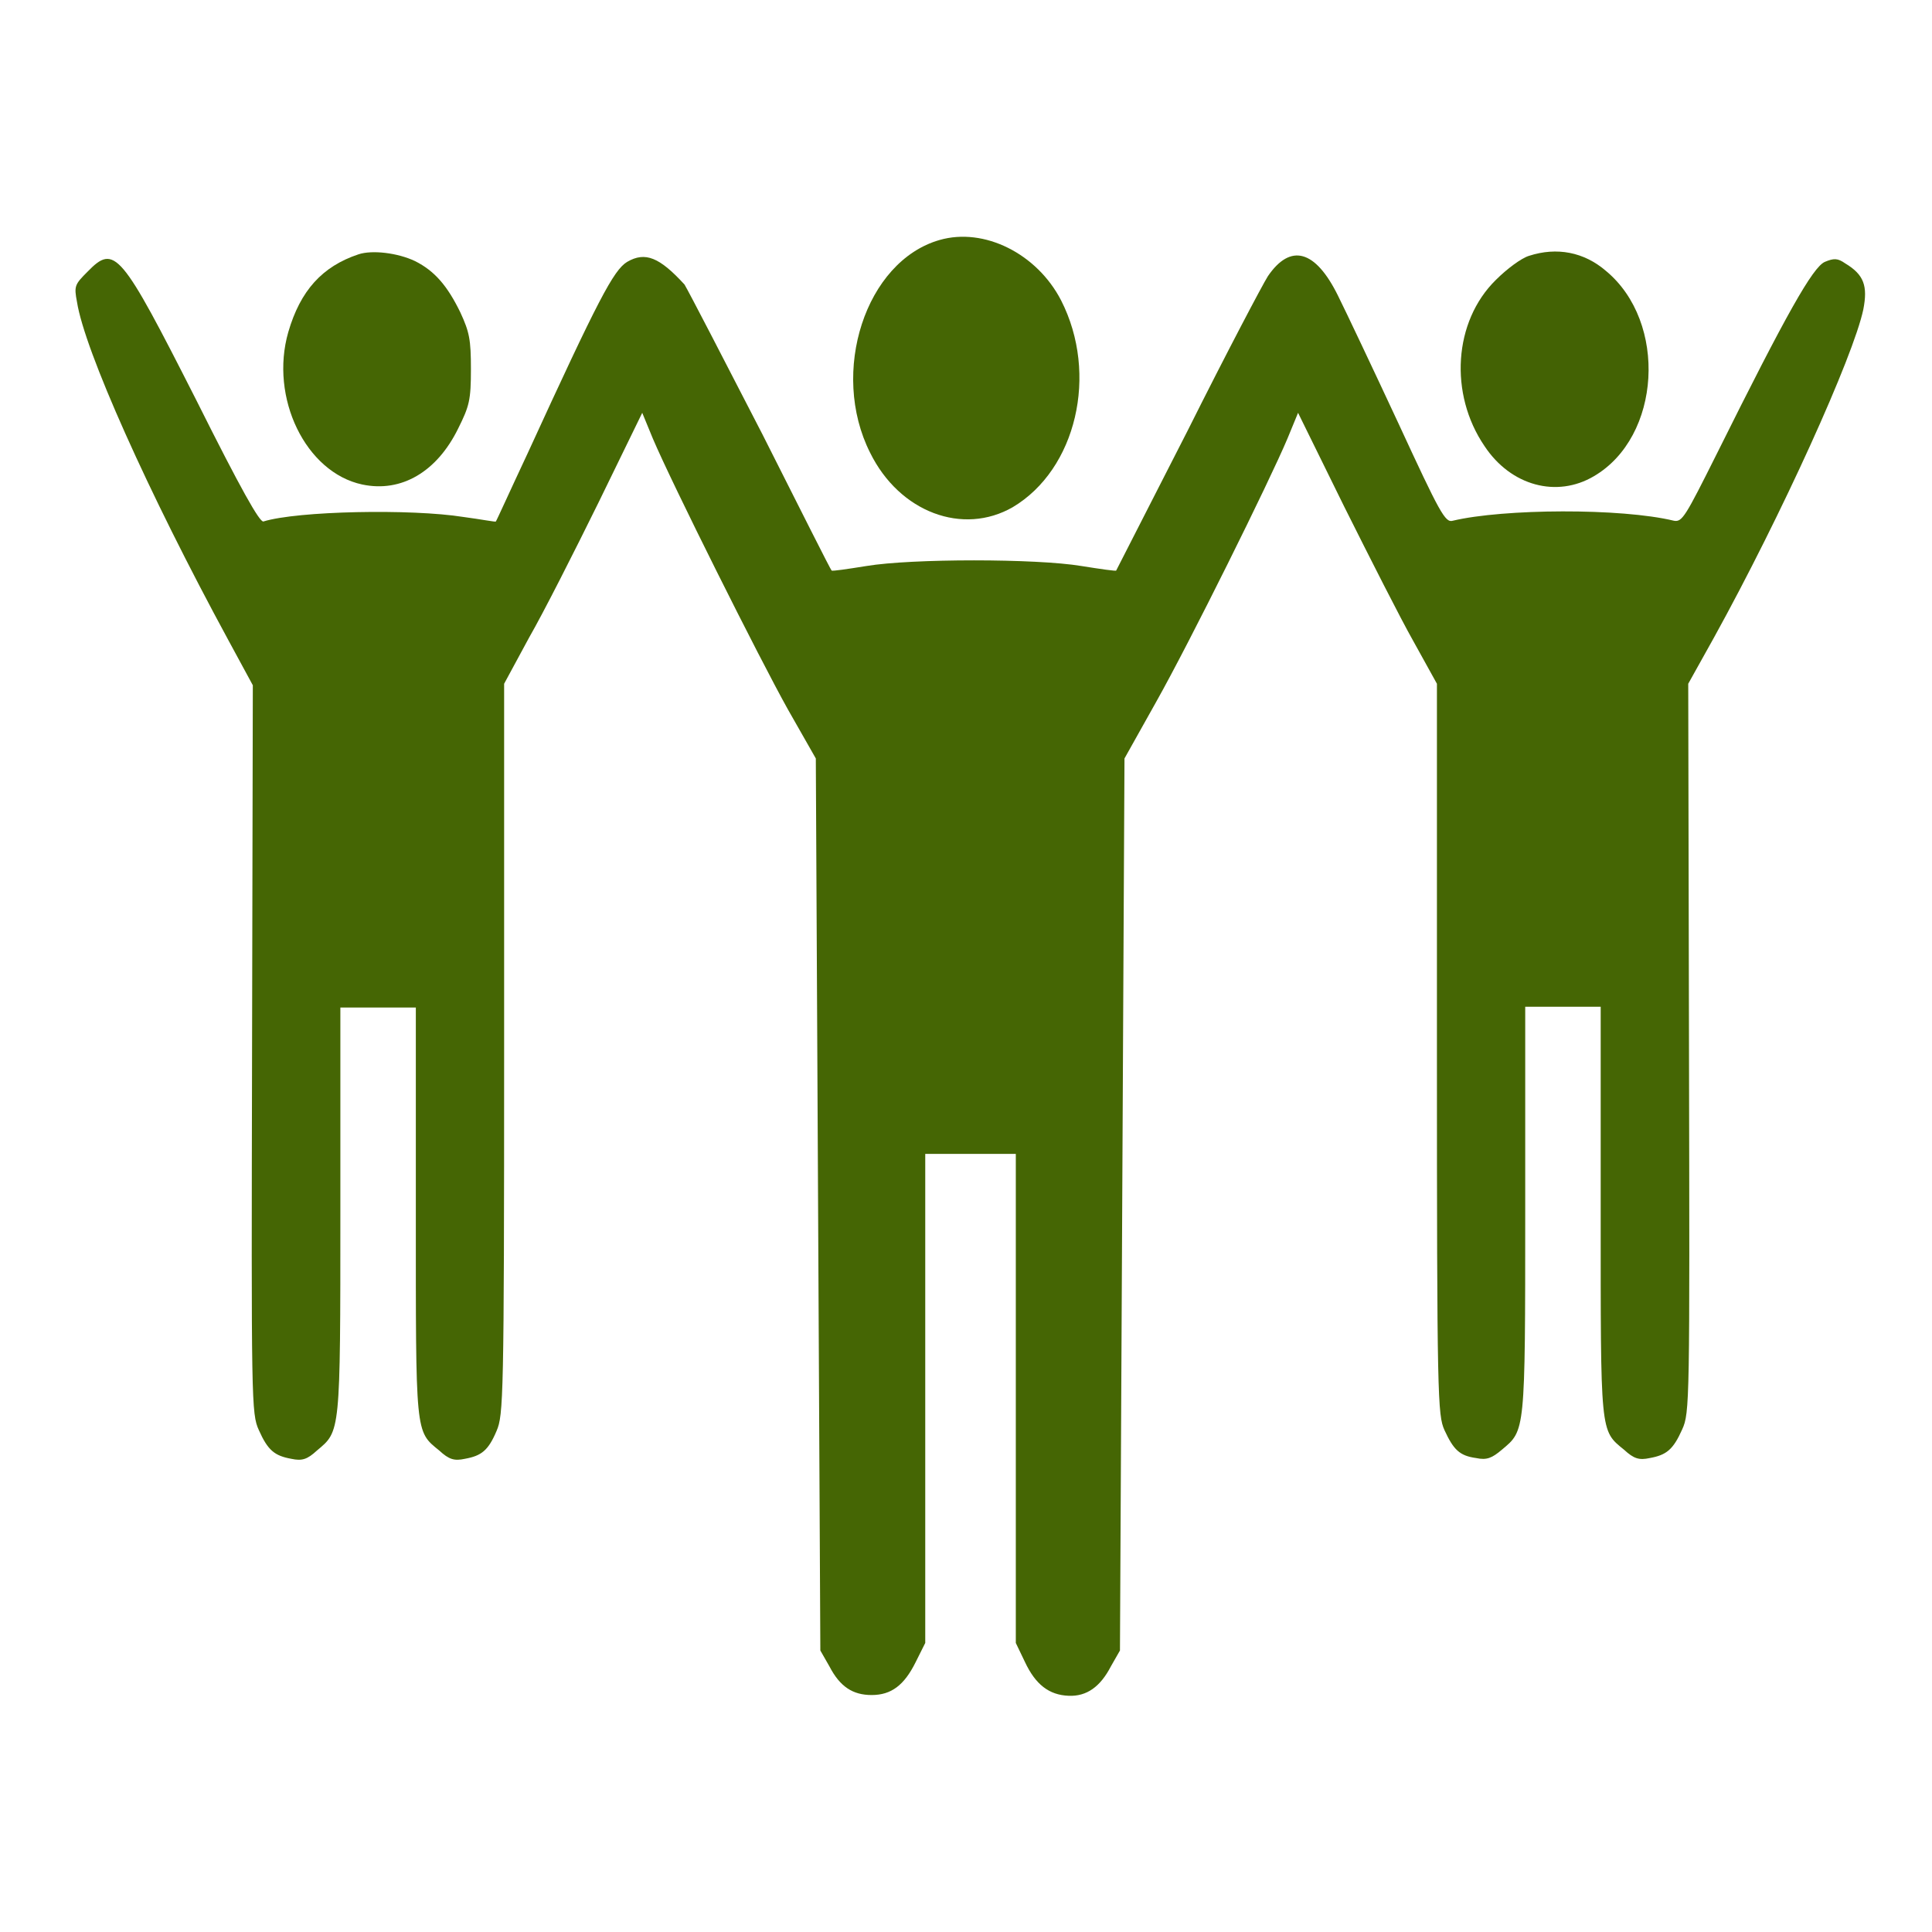 <svg xmlns="http://www.w3.org/2000/svg" xmlns:xlink="http://www.w3.org/1999/xlink" x="0px" y="0px" viewBox="0 0 256 256" xml:space="preserve"><g><g><g><path fill="#456604" data-title="Layer 0" d="M124.5,31.8c-9.8,2.8-14.6,17.5-9.2,28.2c3.9,7.9,12.3,11,18.9,7.2c8.4-5,11.4-17.6,6.4-27.4C137.4,33.6,130.4,30.1,124.5,31.8z"></path><path fill="#456604" data-title="Layer 1" d="M47.5,33.7c-4.8,1.6-7.7,4.8-9.3,10.3c-2.5,8.7,2.3,18.6,9.8,20.2c5.2,1.1,9.9-1.7,12.7-7.4c1.5-3,1.7-3.8,1.7-7.9c0-3.9-0.2-4.9-1.4-7.5c-1.7-3.5-3.4-5.5-6-6.8C52.7,33.5,49.3,33.1,47.5,33.7z"></path><path fill="#436204" data-title="Layer 2" d="M202.6,33.9c-1,0.3-2.9,1.7-4.4,3.2c-5.6,5.5-6.2,15.1-1.5,22c3.5,5.3,9.6,6.9,14.5,4c8.9-5.2,9.8-20.4,1.6-27.2C209.9,33.4,206.3,32.7,202.6,33.9z"></path><path fill="#456604" data-title="Layer 3" d="M83.1,34.7c-1.8,1.1-3.8,4.9-13.2,25.4c-2.3,4.9-4.1,8.9-4.2,9c0,0.1-2-0.3-4.3-0.6c-6.9-1.1-22-0.8-26.5,0.6C34.4,69.2,32,65,26,53C16,33.3,15.2,32.3,11.6,36c-1.7,1.7-1.8,1.9-1.4,4c1,6.4,9.4,25.2,20.1,44.9l3.2,5.9L33.4,139c-0.1,46.9-0.1,48.3,0.9,50.5c1.2,2.7,2.1,3.4,4.3,3.8c1.4,0.3,2.1,0.1,3.4-1.1c3.1-2.6,3.1-2.1,3.1-31.7v-27h5h5v27c0,29.7-0.1,29.1,3.1,31.7c1.3,1.2,2,1.4,3.4,1.1c2.2-0.4,3.1-1.1,4.2-3.7c0.9-2.1,1-4.2,1-50.6V90.6l3.3-6.1c1.9-3.3,6-11.4,9.2-17.9l5.8-11.9l1.4,3.4c2.5,5.9,14.1,29.1,17.9,35.9l3.7,6.5l0.3,59.1l0.3,59.1l1.2,2.1c1.4,2.7,3.1,3.8,5.6,3.8c2.6,0,4.3-1.3,5.8-4.3l1.3-2.6v-32.4v-32.4h6h6v32.4v32.4l1.2,2.5c1.4,3,3.2,4.4,5.8,4.5c2.4,0.1,4.2-1.2,5.6-3.9l1.2-2.1l0.3-59.1l0.3-59.1l4.2-7.5c4.5-8,15-29.2,17.4-34.9l1.4-3.4l6.1,12.4c3.4,6.8,7.5,14.9,9.2,17.9l3.1,5.6v48.4c0,46.3,0.1,48.5,1,50.5c1.2,2.6,2,3.4,4.2,3.7c1.4,0.3,2.1,0,3.4-1.1c3.1-2.6,3.1-2.1,3.1-31.7v-27h5h5v27c0,29.7-0.1,29.1,3.1,31.7c1.3,1.2,2,1.4,3.4,1.1c2.2-0.4,3.1-1.1,4.3-3.8c1-2.2,1-3.6,0.9-50.5l-0.1-48.3l3.4-6.1c9-16.3,18.5-37.3,19.8-43.5c0.6-3.1,0.1-4.6-2.4-6.1c-1-0.7-1.5-0.7-2.7-0.2c-1.6,0.7-5.1,6.9-14.3,25.4c-4.2,8.4-4.6,9.1-5.7,8.9c-7-1.7-22.6-1.6-29.3,0c-1,0.3-1.7-1-7.2-12.9c-3.4-7.3-7-14.9-8-16.9c-3-6.1-6.3-7-9.3-2.6c-0.7,1.1-5.5,10.2-10.6,20.4c-5.2,10.2-9.5,18.6-9.5,18.6c0,0.1-2.1-0.2-4.6-0.6c-6-1-22.5-1-28.5,0c-2.5,0.4-4.5,0.7-4.6,0.6c-0.1,0-4.2-8.2-9.2-18.1c-5.1-9.9-9.7-18.8-10.3-19.8C87.4,34.1,85.5,33.3,83.1,34.7z"></path></g></g></g></svg>